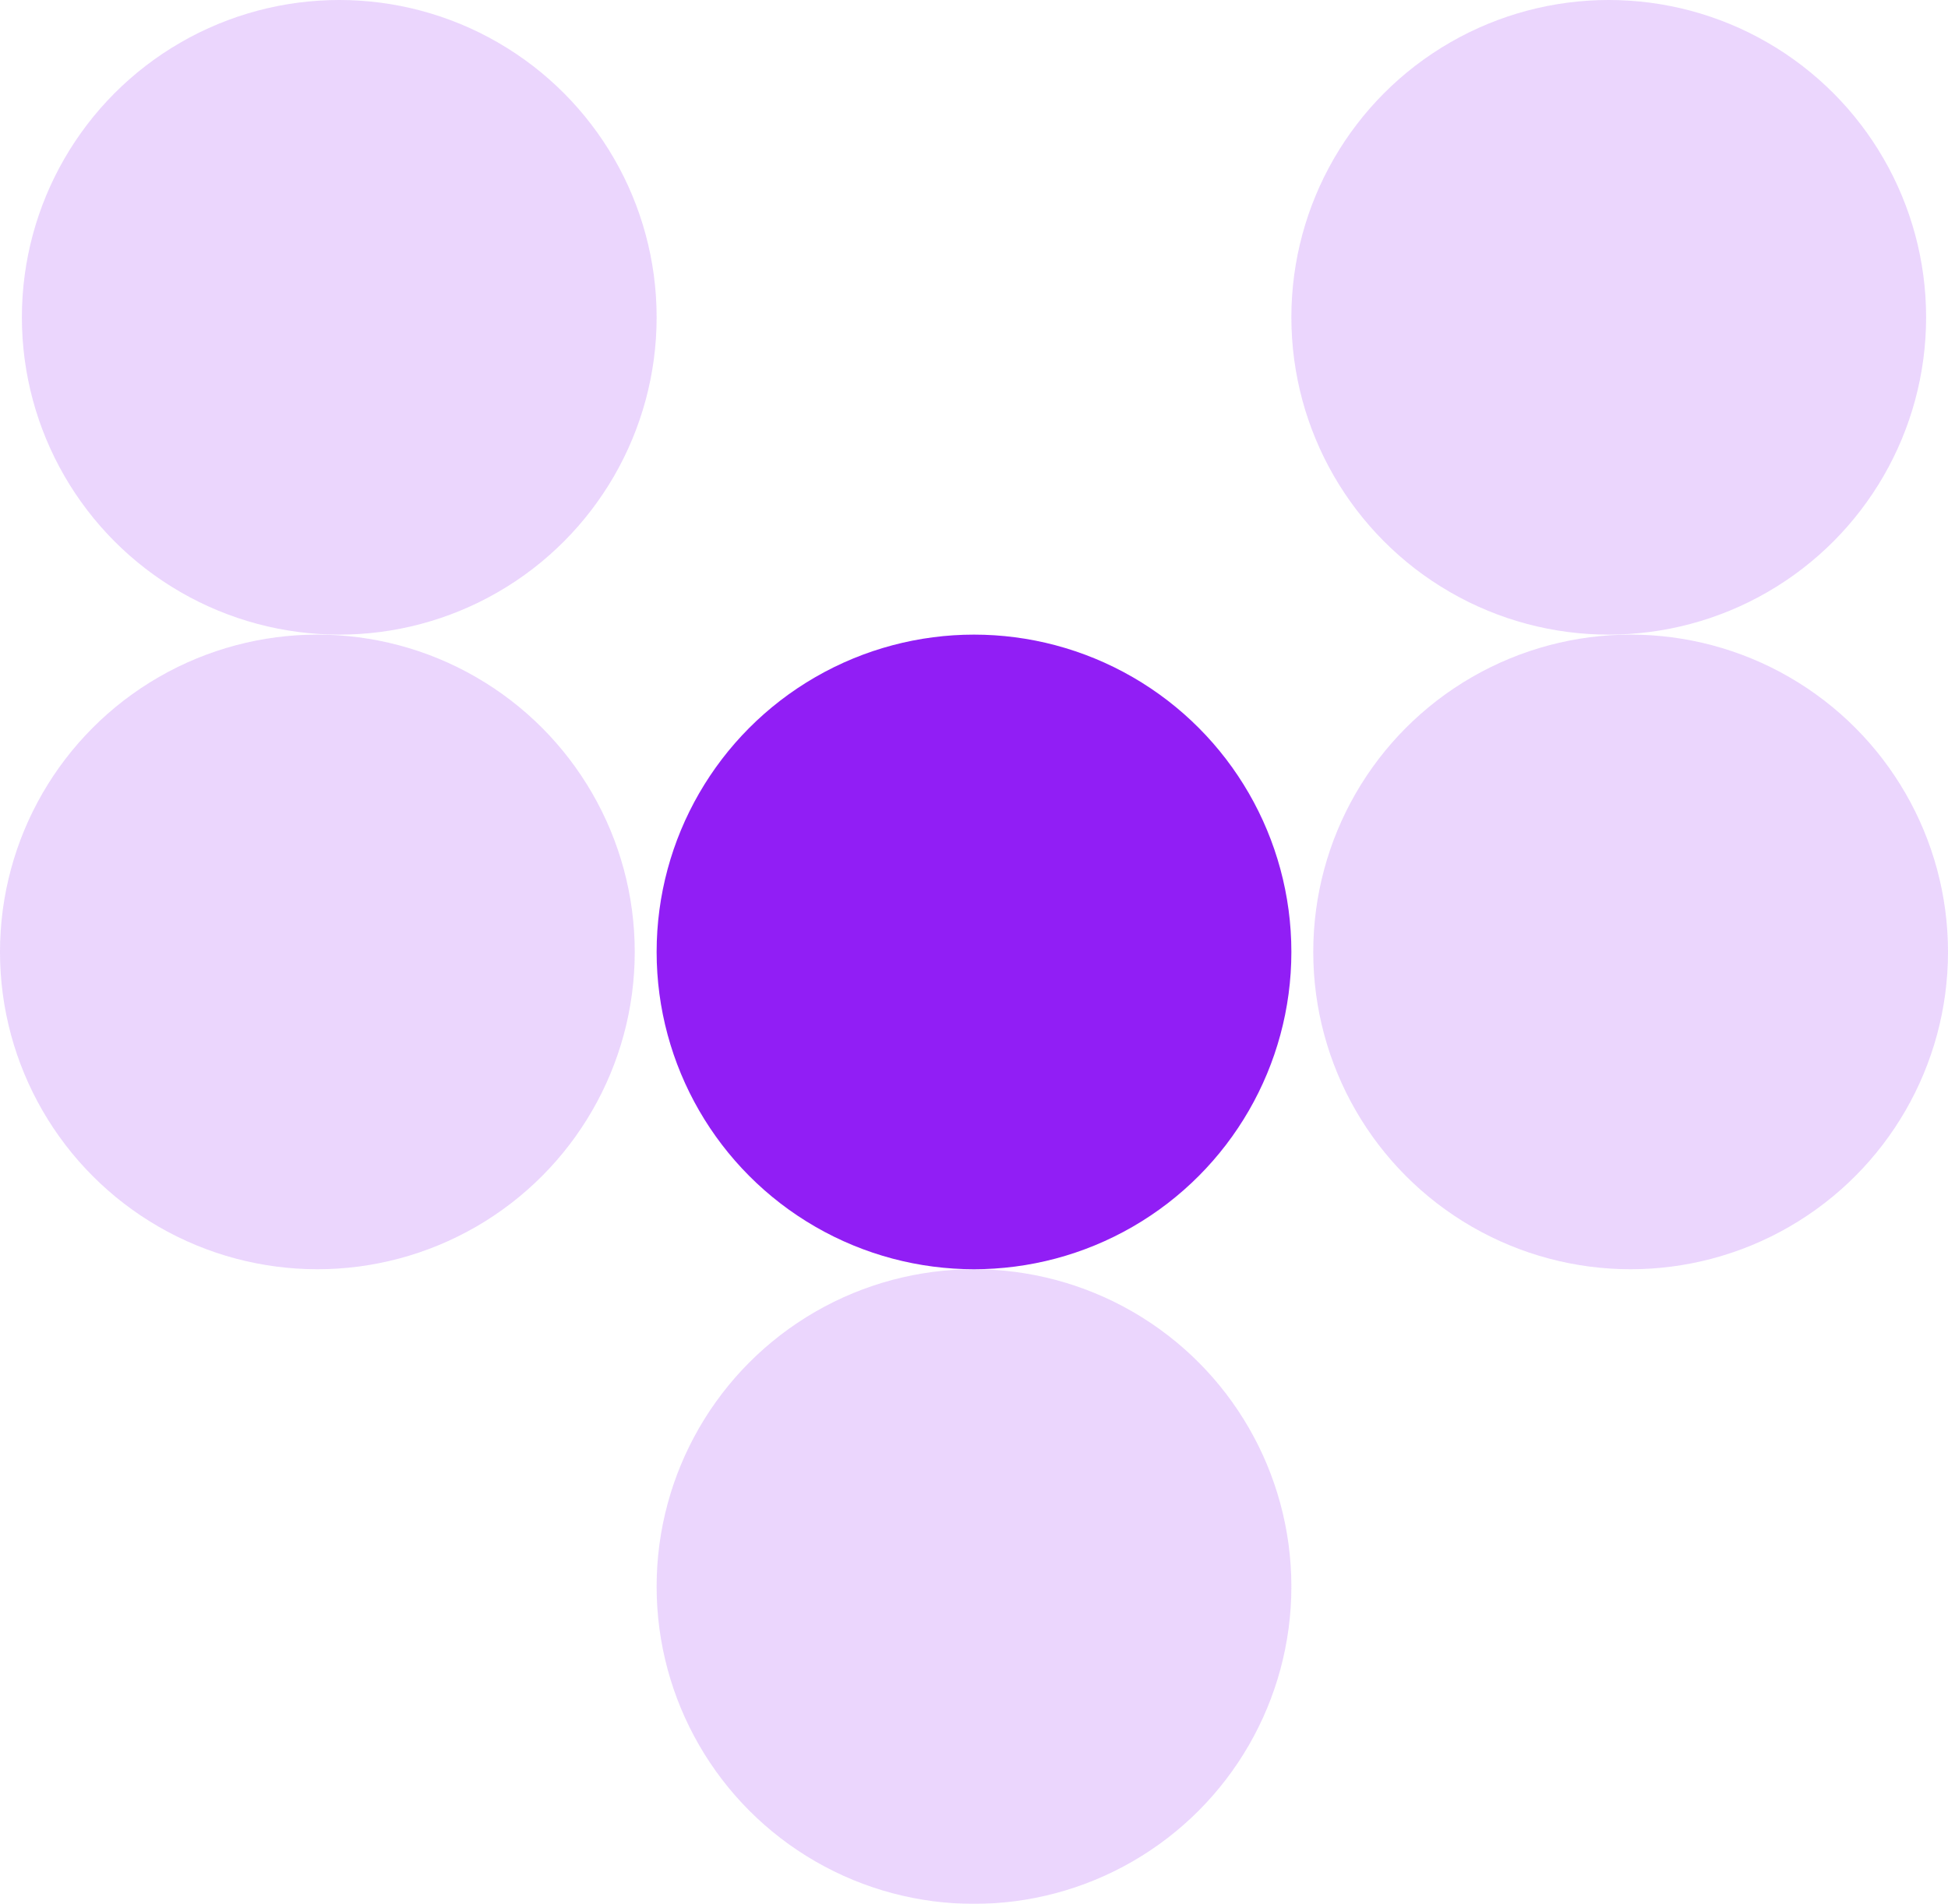 <svg xmlns="http://www.w3.org/2000/svg" width="89" height="87" viewBox="0 0 89 87">
  <g id="Groupe_3652" data-name="Groupe 3652" transform="translate(-279 -1053)">
    <g id="Composant_31_19" data-name="Composant 31 – 19" transform="translate(338 1053)" opacity="0.185">
      <circle id="Ellipse_217" data-name="Ellipse 217" cx="14.5" cy="14.5" r="14.5" fill="#911ef5"/>
    </g>
    <g id="Composant_31_20" data-name="Composant 31 – 20" transform="translate(279 1082)" opacity="0.185">
      <circle id="Ellipse_217-2" data-name="Ellipse 217" cx="14.5" cy="14.5" r="14.5" fill="#911ef5"/>
    </g>
    <g id="Composant_31_21" data-name="Composant 31 – 21" transform="translate(280 1053)" opacity="0.185">
      <circle id="Ellipse_217-3" data-name="Ellipse 217" cx="14.5" cy="14.5" r="14.5" fill="#911ef5"/>
    </g>
    <g id="Composant_31_22" data-name="Composant 31 – 22" transform="translate(309 1111)" opacity="0.185">
      <circle id="Ellipse_217-4" data-name="Ellipse 217" cx="14.5" cy="14.5" r="14.5" fill="#911ef5"/>
    </g>
    <g id="Composant_31_23" data-name="Composant 31 – 23" transform="translate(339 1082)" opacity="0.185">
      <circle id="Ellipse_217-5" data-name="Ellipse 217" cx="14.5" cy="14.5" r="14.5" fill="#911ef5"/>
    </g>
    <circle id="Ellipse_218" data-name="Ellipse 218" cx="14.5" cy="14.5" r="14.5" transform="translate(309 1082)" fill="#911ef5"/>
  </g>
</svg>
